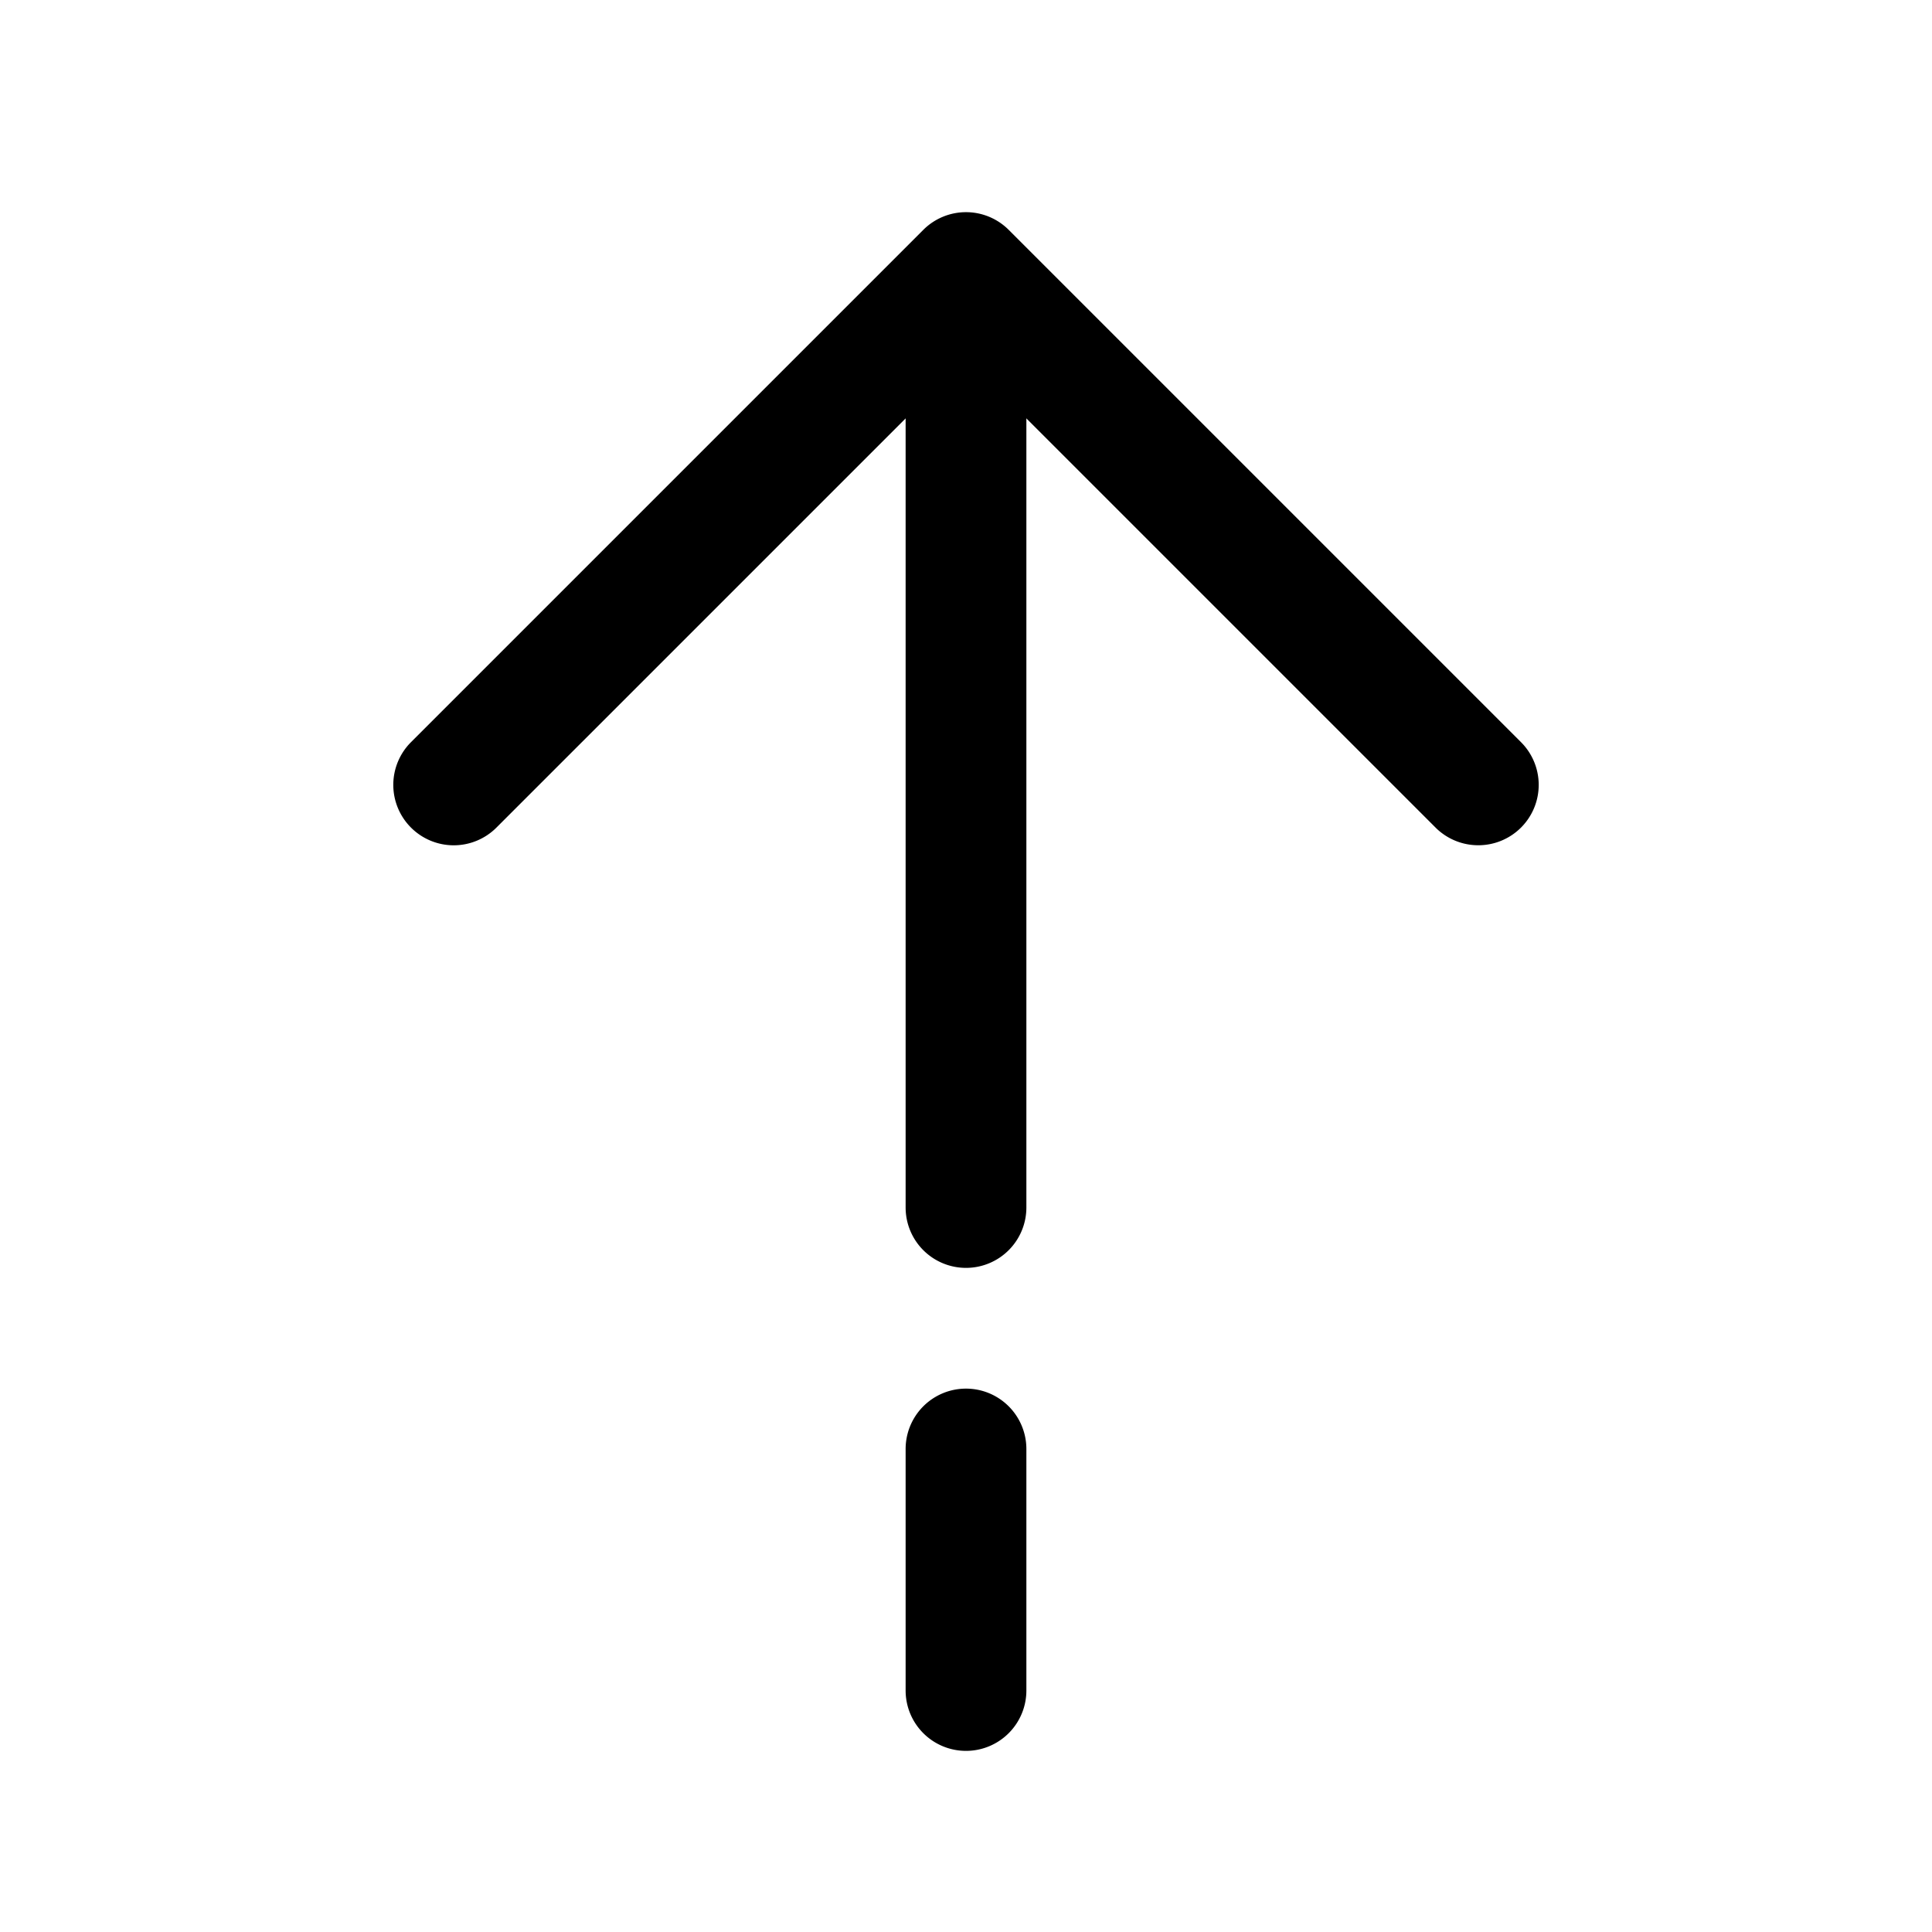 <svg xmlns="http://www.w3.org/2000/svg" viewBox="0 0 32 32" x="0px" y="0px" aria-hidden="true" width="32px" height="32px"><defs><linearGradient class="cerosgradient" data-cerosgradient="true" id="CerosGradient_id4801b392f" gradientUnits="userSpaceOnUse" x1="50%" y1="100%" x2="50%" y2="0%"><stop offset="0%" stop-color="#d1d1d1"/><stop offset="100%" stop-color="#d1d1d1"/></linearGradient><linearGradient/></defs><title>arrowUp UI web app</title><g><path d="M24.49,14a1,1,0,0,1-.71-.29L16,5.93,8.22,13.71a1,1,0,0,1-1.41,0,1,1,0,0,1,0-1.42l8.48-8.48a1,1,0,0,1,1.42,0l8.48,8.48a1,1,0,0,1-.7,1.71Z"/><path d="M16,21a1,1,0,0,1-1-1V5a1,1,0,0,1,2,0V20A1,1,0,0,1,16,21Z"/><path d="M16,29a1,1,0,0,1-1-1V24a1,1,0,0,1,2,0v4A1,1,0,0,1,16,29Z"/></g></svg>